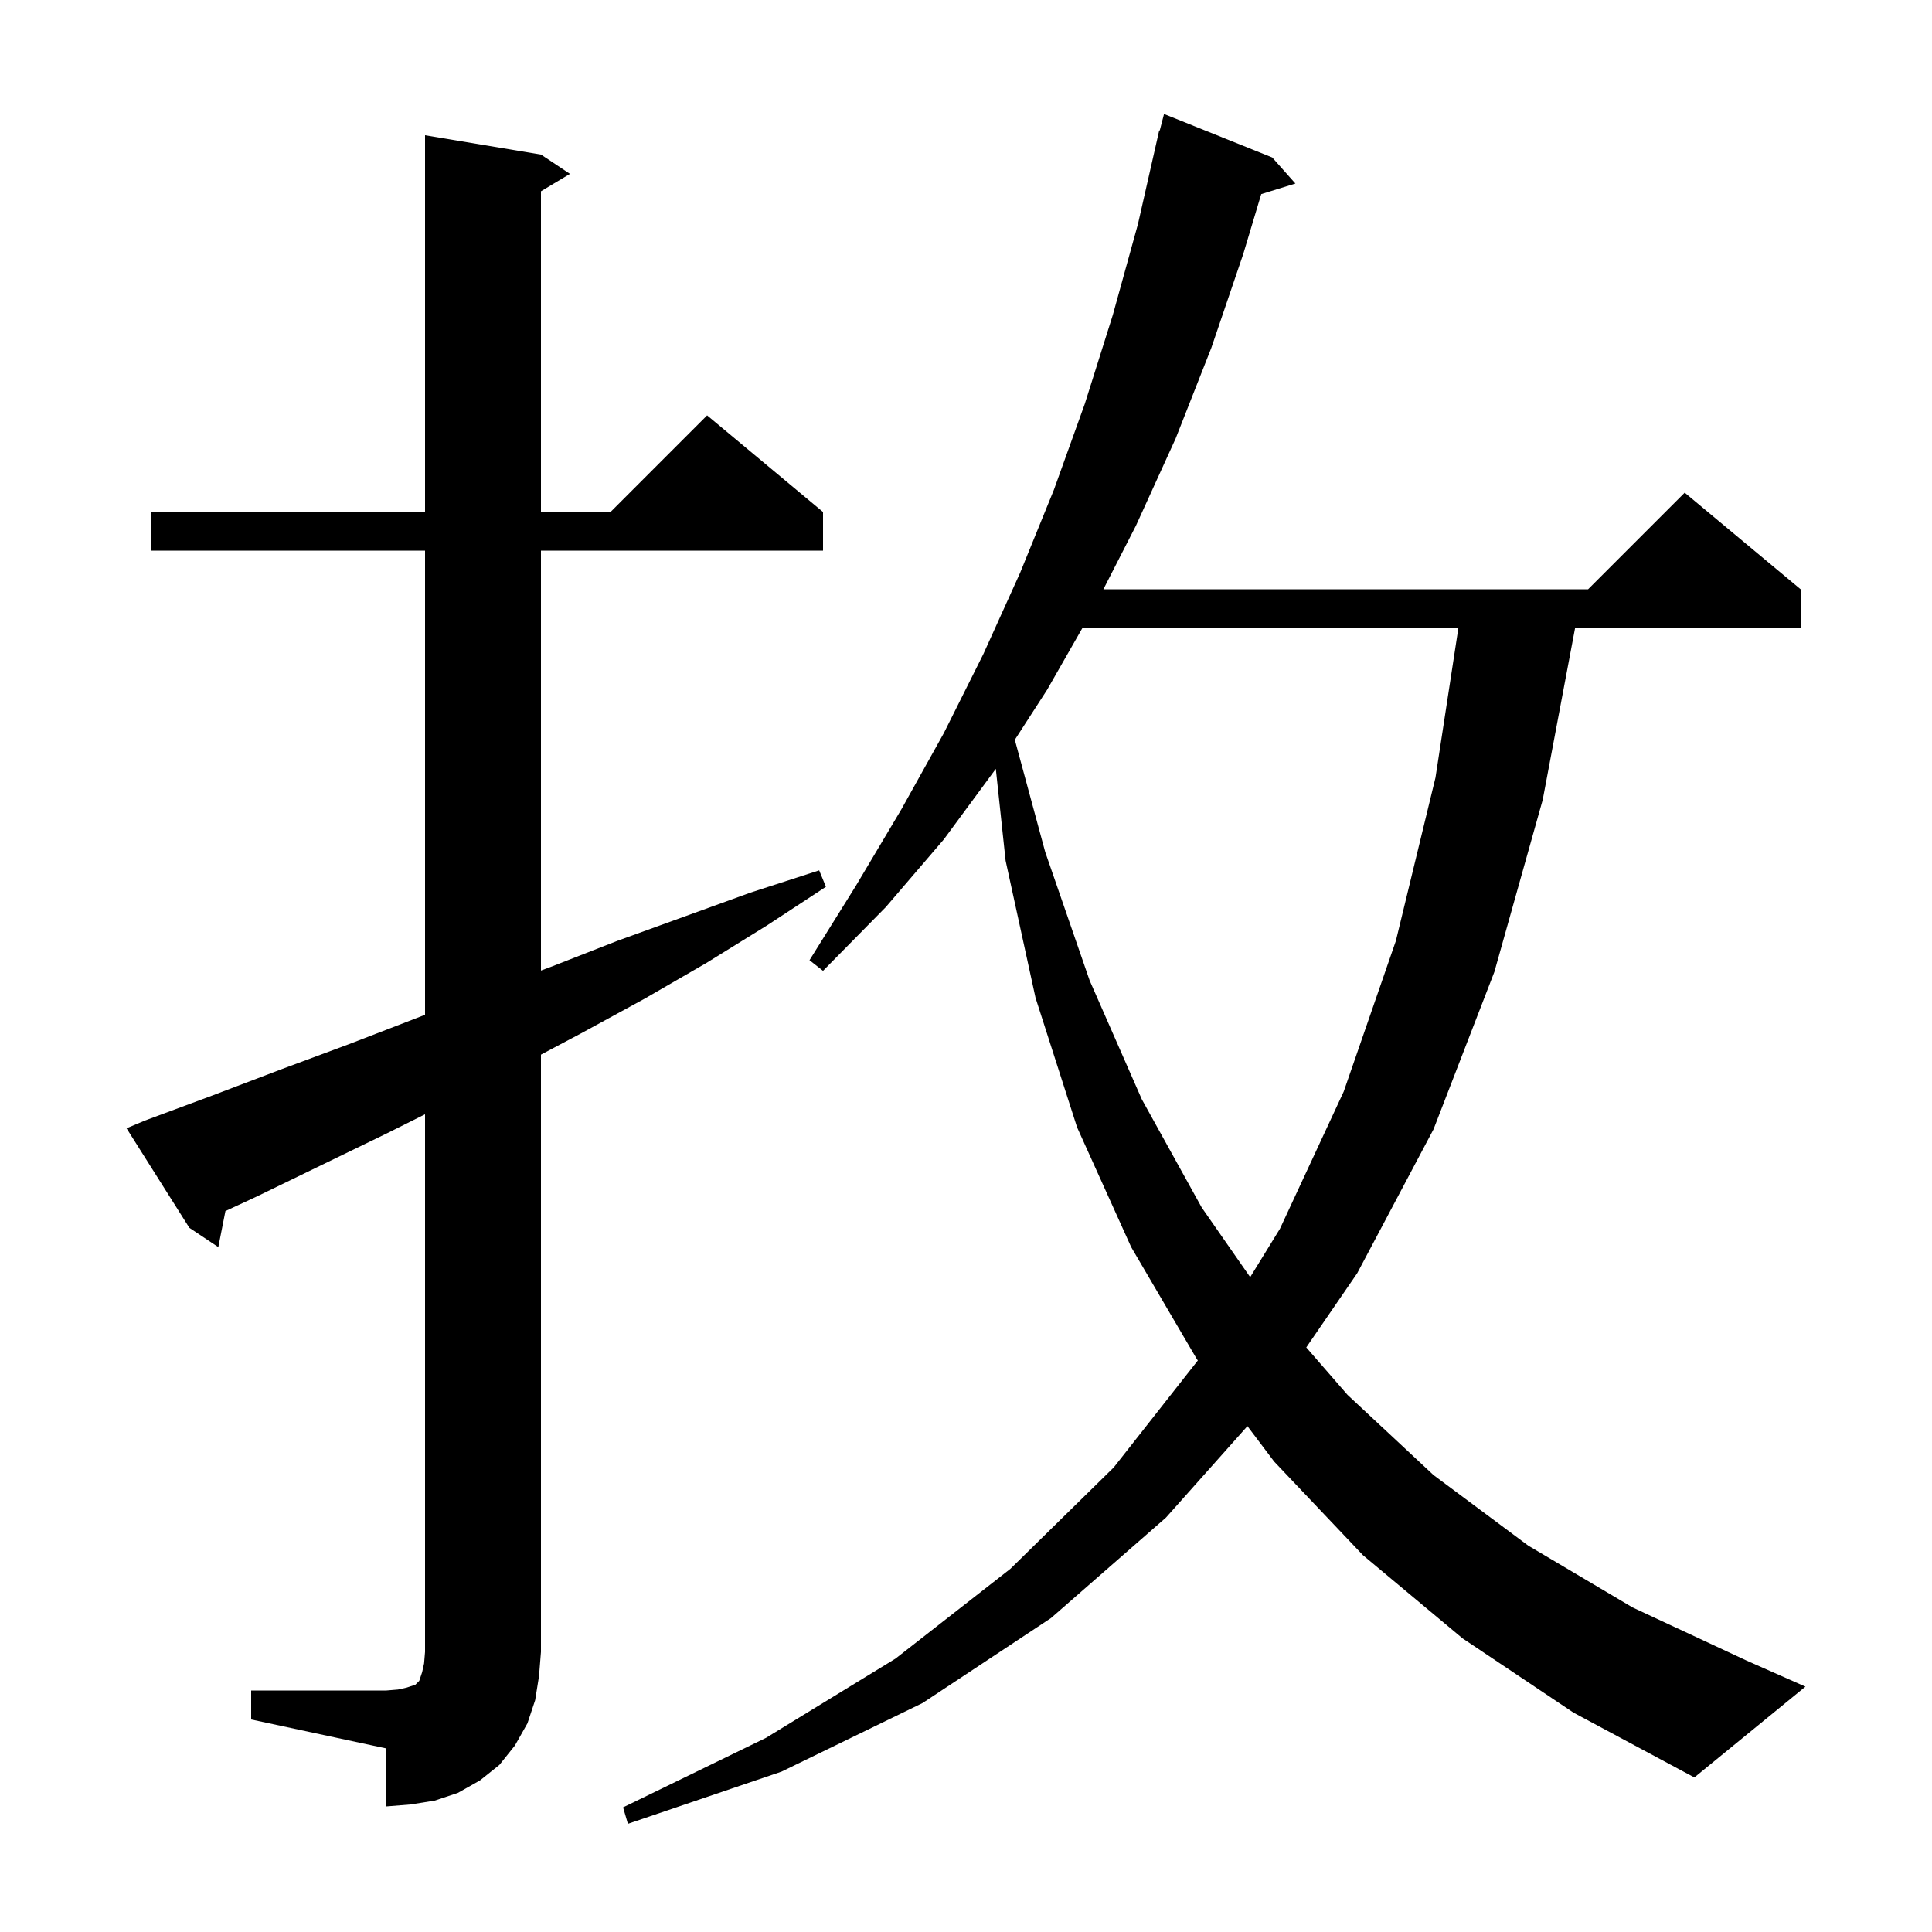 <svg xmlns="http://www.w3.org/2000/svg" xmlns:xlink="http://www.w3.org/1999/xlink" version="1.1" baseProfile="full" viewBox="0 0 200 200" width="200" height="200"><g fill="currentColor"><path d="M 151.4 169.6 L 141.1 161.0 L 131.9 151.3 L 129.133 147.633 L 120.7 157.1 L 108.8 167.5 L 95.5 176.3 L 80.9 183.4 L 65.0 188.8 L 64.5 187.1 L 79.3 179.9 L 92.7 171.7 L 104.6 162.4 L 115.3 151.9 L 124.001 140.834 L 123.9 140.7 L 117.1 129.1 L 111.5 116.7 L 107.2 103.3 L 104.1 89.1 L 103.086 79.591 L 97.7 86.9 L 91.7 93.9 L 85.2 100.5 L 83.8 99.4 L 88.6 91.7 L 93.3 83.8 L 97.7 75.9 L 101.8 67.7 L 105.6 59.3 L 109.1 50.7 L 112.3 41.8 L 115.2 32.6 L 117.8 23.2 L 120.0 13.5 L 120.056 13.513 L 120.5 11.8 L 131.7 16.3 L 134.1 19.0 L 130.562 20.094 L 128.7 26.3 L 125.4 36.0 L 121.7 45.4 L 117.6 54.4 L 114.223 61.0 L 164.4 61.0 L 174.4 51.0 L 186.4 61.0 L 186.4 65.0 L 163.055 65.0 L 159.7 82.8 L 154.7 100.6 L 148.4 116.9 L 140.5 131.8 L 135.225 139.483 L 139.5 144.4 L 148.4 152.7 L 158.2 160.0 L 169.0 166.4 L 180.8 171.9 L 186.9 174.6 L 175.4 184.0 L 162.9 177.3 Z M 26.0 175.0 L 40.0 175.0 L 41.2 174.9 L 42.1 174.7 L 43.0 174.4 L 43.4 174.0 L 43.7 173.1 L 43.9 172.2 L 44.0 171.0 L 44.0 115.35 L 40.1 117.3 L 26.5 123.9 L 23.336 125.367 L 22.6 129.1 L 19.6 127.1 L 13.1 116.8 L 15.0 116.0 L 22.0 113.4 L 29.1 110.7 L 36.1 108.1 L 43.1 105.4 L 44.0 105.048 L 44.0 57.0 L 15.6 57.0 L 15.6 53.0 L 44.0 53.0 L 44.0 14.0 L 56.0 16.0 L 59.0 18.0 L 56.0 19.8 L 56.0 53.0 L 63.2 53.0 L 73.2 43.0 L 85.2 53.0 L 85.2 57.0 L 56.0 57.0 L 56.0 100.471 L 57.0 100.1 L 63.9 97.4 L 77.7 92.4 L 84.8 90.1 L 85.5 91.8 L 79.4 95.8 L 73.1 99.7 L 66.7 103.4 L 60.1 107.0 L 56.0 109.174 L 56.0 171.0 L 55.8 173.5 L 55.4 176.0 L 54.6 178.4 L 53.3 180.7 L 51.7 182.7 L 49.7 184.3 L 47.4 185.6 L 45.0 186.4 L 42.5 186.8 L 40.0 187.0 L 40.0 181.0 L 26.0 178.0 Z M 112.057 65.0 L 108.4 71.4 L 105.054 76.583 L 108.2 88.2 L 112.8 101.5 L 118.2 113.8 L 124.4 125.0 L 129.418 132.209 L 132.5 127.2 L 139.1 113.0 L 144.5 97.4 L 148.6 80.5 L 150.972 65.0 Z "/></g></svg>